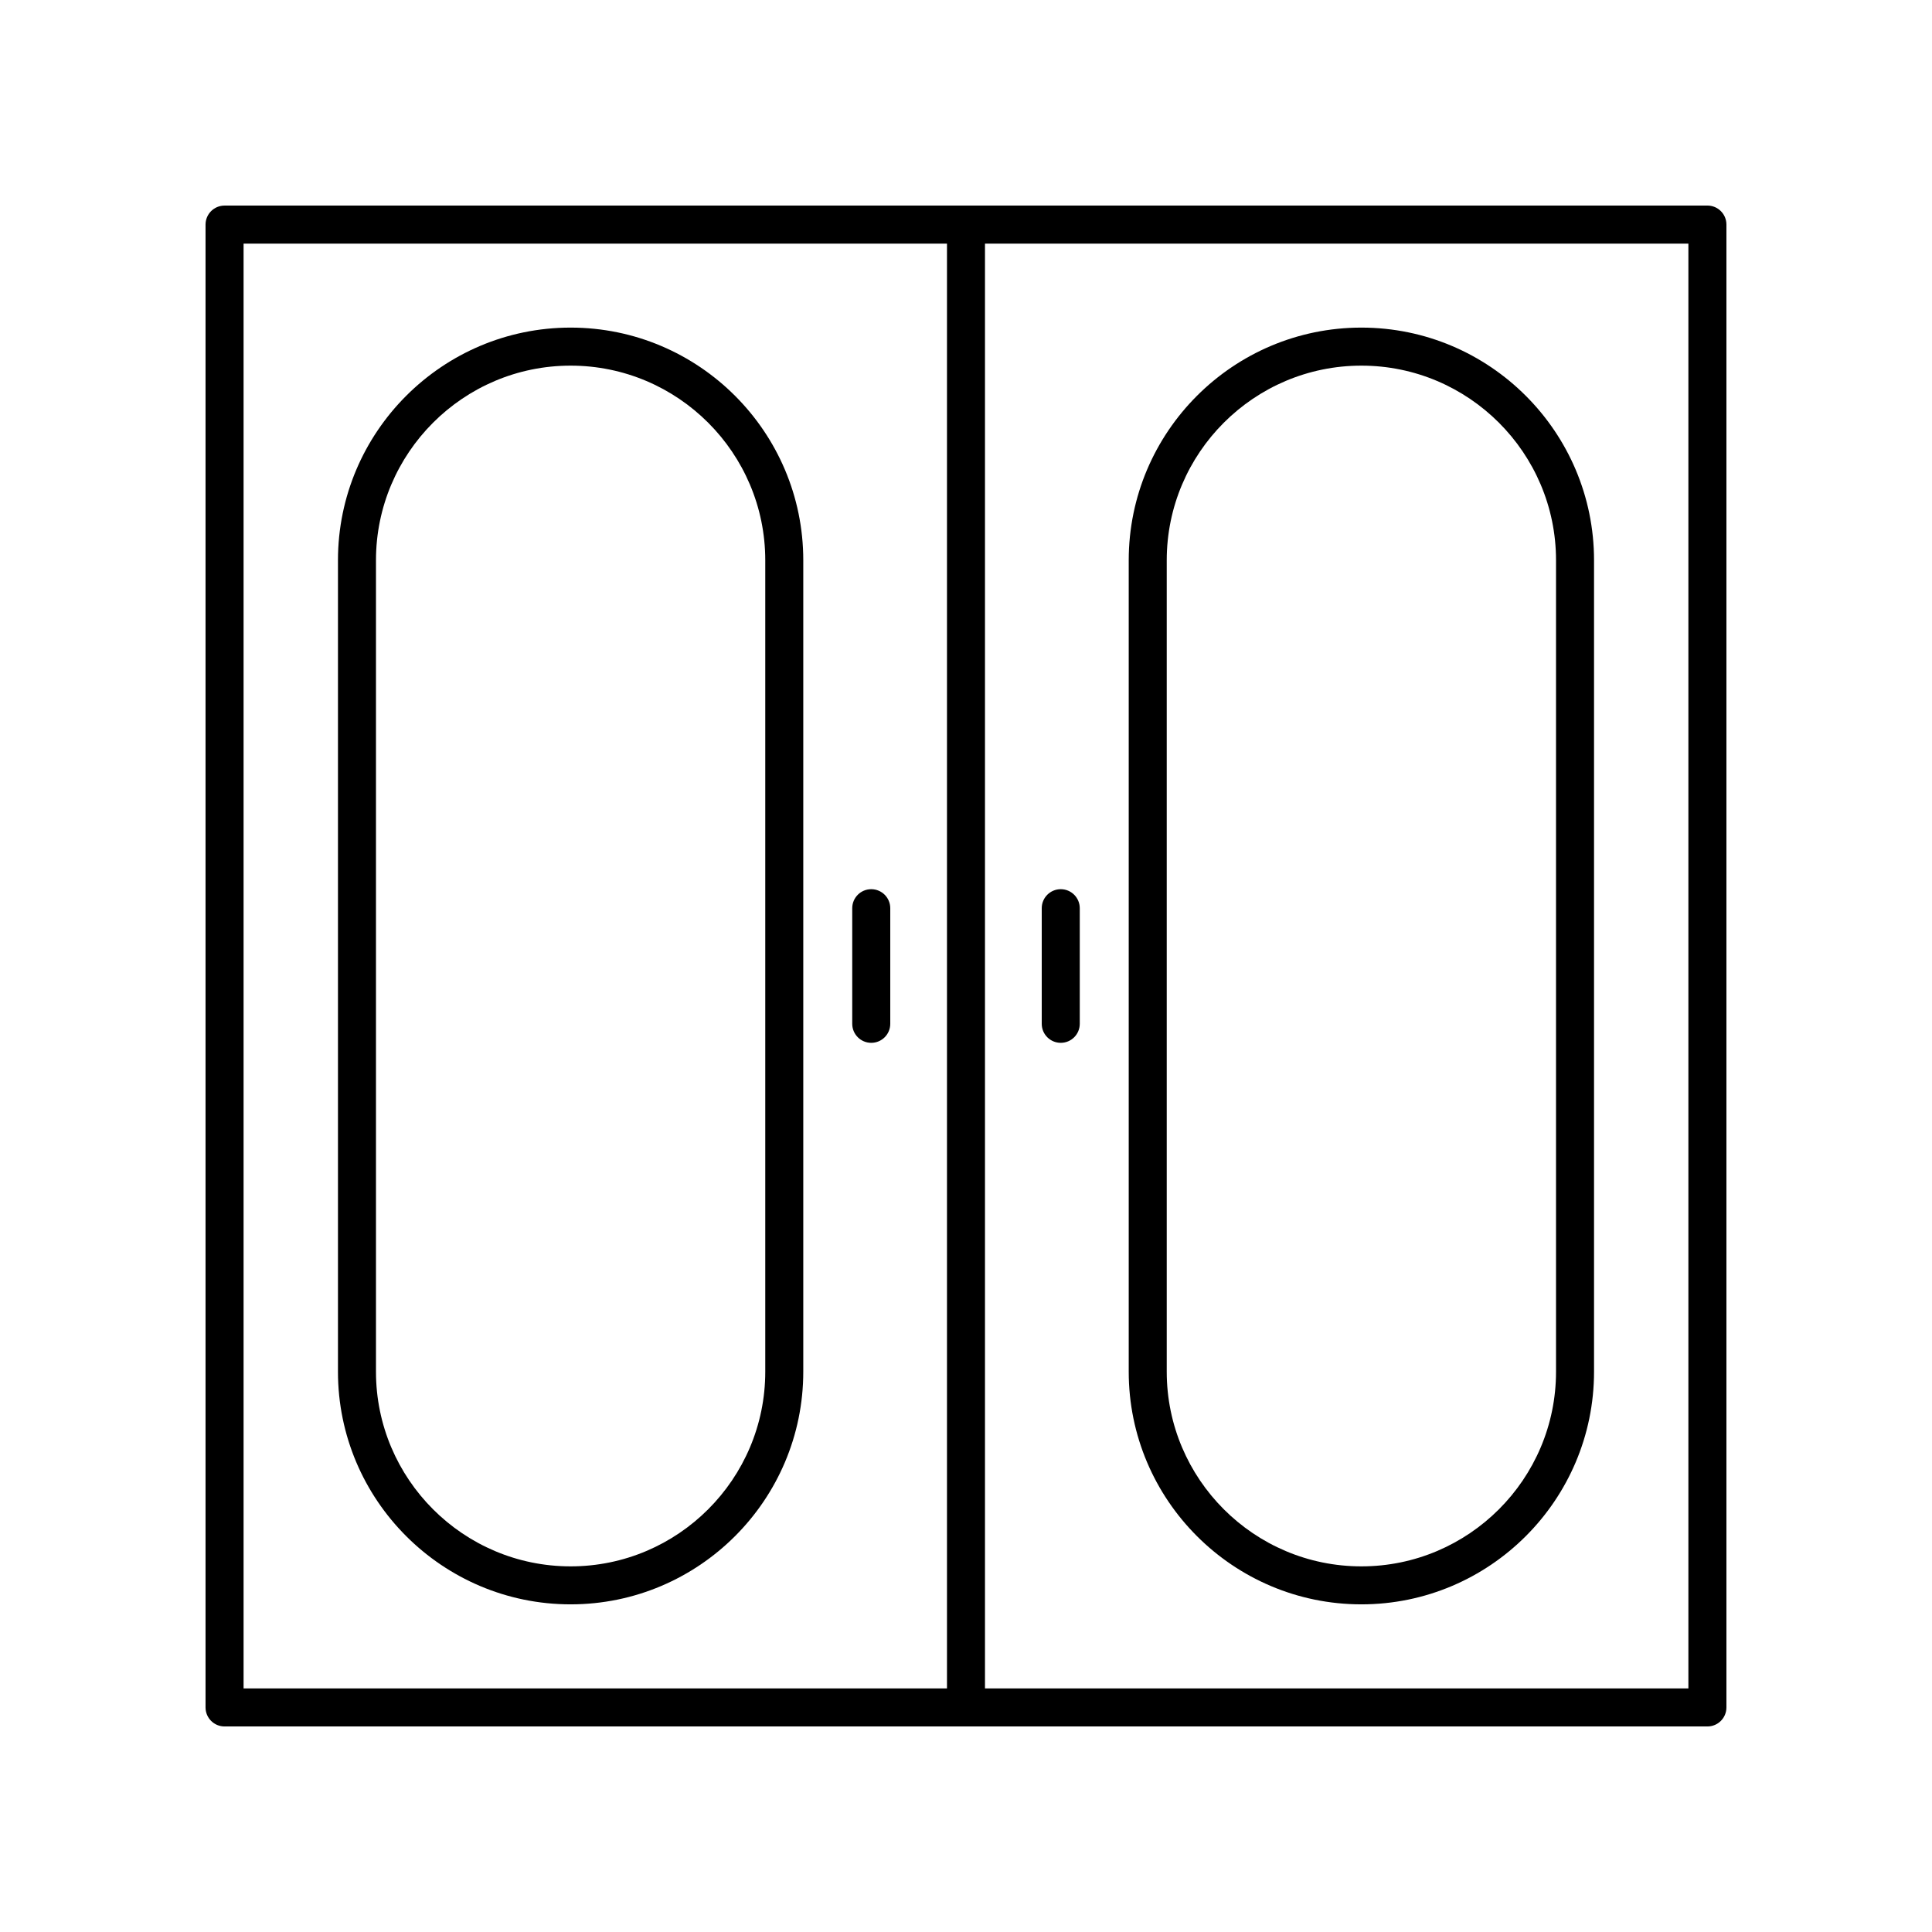 <?xml version="1.0" encoding="UTF-8"?>
<!-- Uploaded to: ICON Repo, www.svgrepo.com, Generator: ICON Repo Mixer Tools -->
<svg fill="#000000" width="800px" height="800px" version="1.1" viewBox="144 144 512 512" xmlns="http://www.w3.org/2000/svg">
 <g>
  <path d="m596.48 198.48h-392.97c-2.785 0-5.039 2.254-5.039 5.039v392.97c0 2.781 2.254 5.039 5.039 5.039h392.97c2.785 0 5.039-2.254 5.039-5.039v-392.98c0-2.781-2.254-5.035-5.039-5.035zm-201.52 392.97h-186.41v-382.89h186.41zm196.48 0h-186.41v-382.89h186.41z"/>
  <path d="m295.22 569.17c33.996 0 61.656-27.66 61.656-61.656v-215.04c0-33.996-27.66-61.656-61.656-61.656s-61.656 27.66-61.656 61.656v215.04c-0.004 33.996 27.656 61.656 61.656 61.656zm-51.582-276.69c0-28.441 23.141-51.582 51.582-51.582s51.582 23.141 51.582 51.582v215.04c0 28.441-23.141 51.582-51.582 51.582s-51.582-23.141-51.582-51.582z"/>
  <path d="m504.78 569.17c33.996 0 61.656-27.66 61.656-61.656v-215.04c0-33.996-27.66-61.656-61.656-61.656s-61.656 27.66-61.656 61.656v215.04c-0.004 33.996 27.656 61.656 61.656 61.656zm-51.582-276.69c0-28.441 23.141-51.582 51.582-51.582s51.582 23.141 51.582 51.582v215.04c0 28.441-23.141 51.582-51.582 51.582s-51.582-23.141-51.582-51.582z"/>
  <path d="m374.89 420.36c2.785 0 5.039-2.254 5.039-5.039v-30.637c0-2.781-2.254-5.039-5.039-5.039s-5.039 2.254-5.039 5.039v30.637c0.004 2.781 2.254 5.039 5.039 5.039z"/>
  <path d="m425.11 420.36c2.785 0 5.039-2.254 5.039-5.039v-30.637c0-2.781-2.254-5.039-5.039-5.039-2.785 0-5.039 2.254-5.039 5.039v30.637c0 2.781 2.254 5.039 5.039 5.039z"/>
 </g>
</svg>